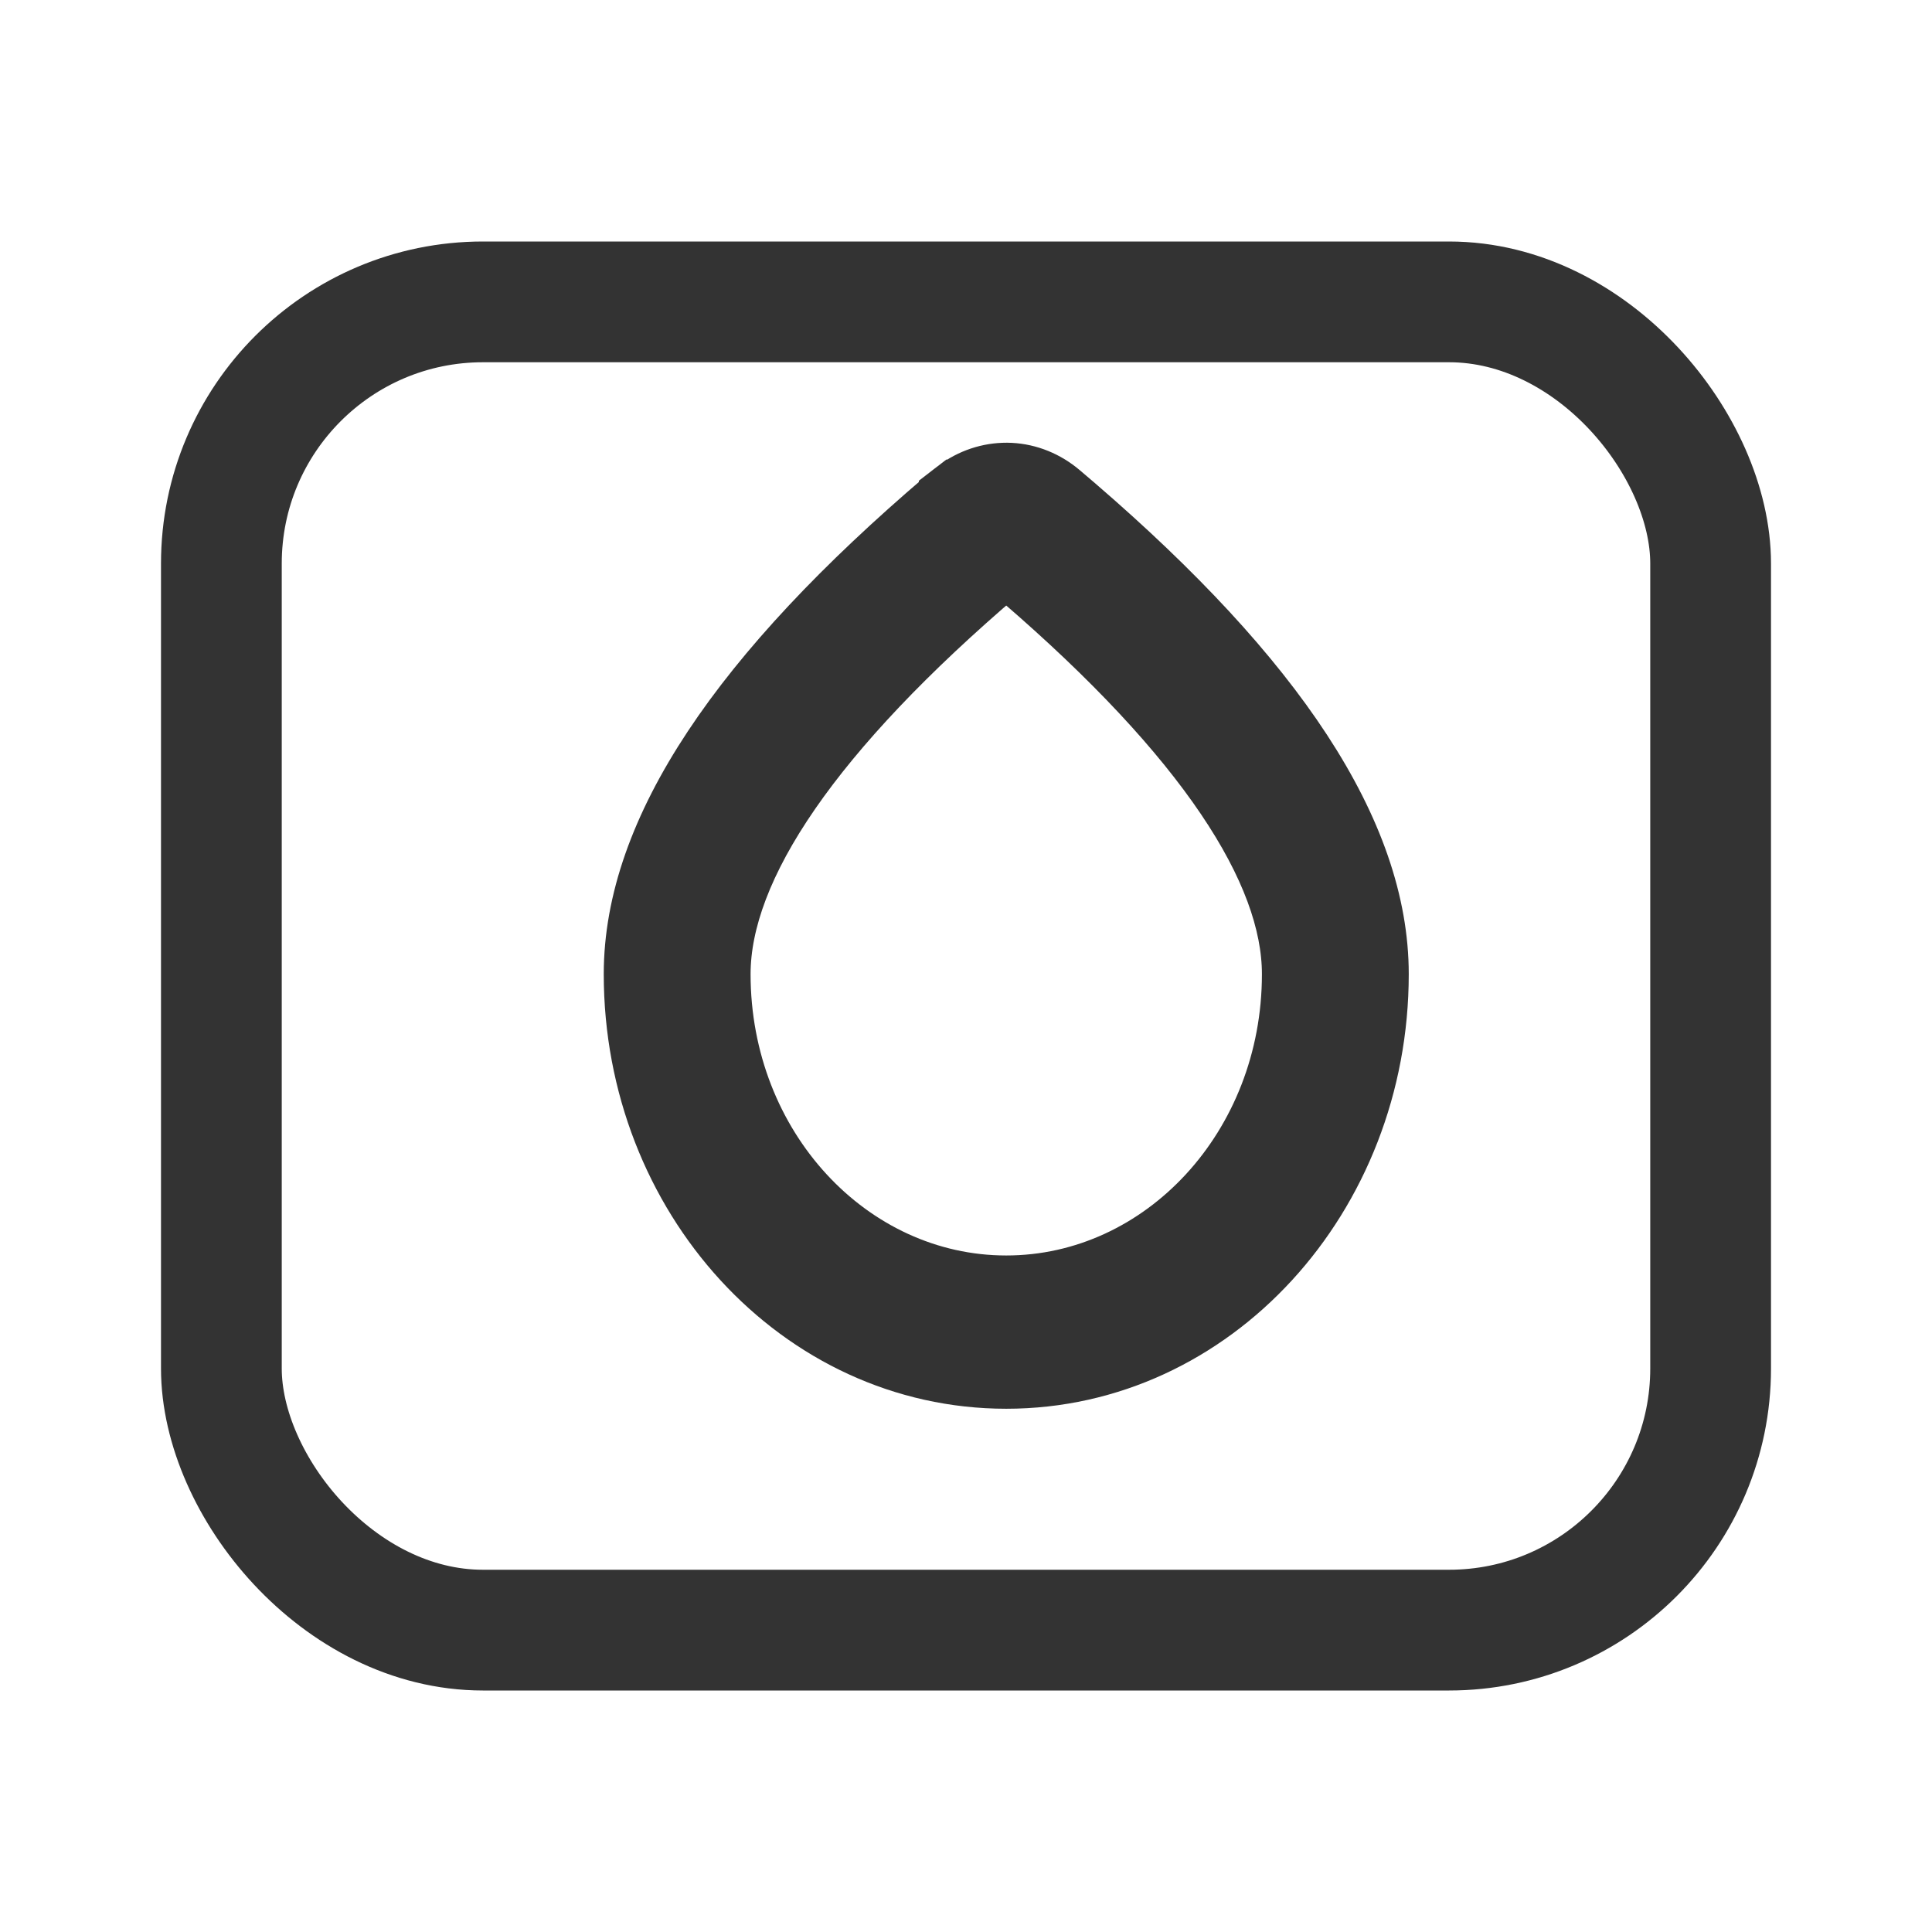 <svg width="24" height="24" viewBox="0 0 24 24" fill="none" xmlns="http://www.w3.org/2000/svg">
<rect x="2.75" y="3.75" width="18.5" height="16.5" rx="3.25" stroke="#333333" stroke-width="1.5"/>
<path d="M13.448 6.199L13.448 6.199L13.447 6.198L13.25 6.03L13.25 6.03L13.25 6.03C13.053 5.863 12.811 5.764 12.557 5.751C12.303 5.739 12.053 5.812 11.842 5.959L11.841 5.959L11.832 5.966L11.761 6.02L11.664 6.095V6.103C9.12 8.271 7.75 10.254 7.75 12.101C7.75 14.926 9.858 17.25 12.5 17.25C15.142 17.25 17.25 14.925 17.25 12.101C17.25 10.279 15.918 8.328 13.448 6.199ZM9.922 9.904C10.49 9.083 11.345 8.177 12.5 7.192L12.614 7.29C12.614 7.29 12.614 7.29 12.614 7.29C13.744 8.264 14.576 9.16 15.124 9.971C15.674 10.784 15.926 11.494 15.926 12.101C15.926 14.189 14.374 15.846 12.5 15.846C10.626 15.846 9.074 14.189 9.074 12.101C9.074 11.477 9.341 10.744 9.922 9.904Z" fill="#333333" stroke="#333333" stroke-width="0.5"/>
</svg>

